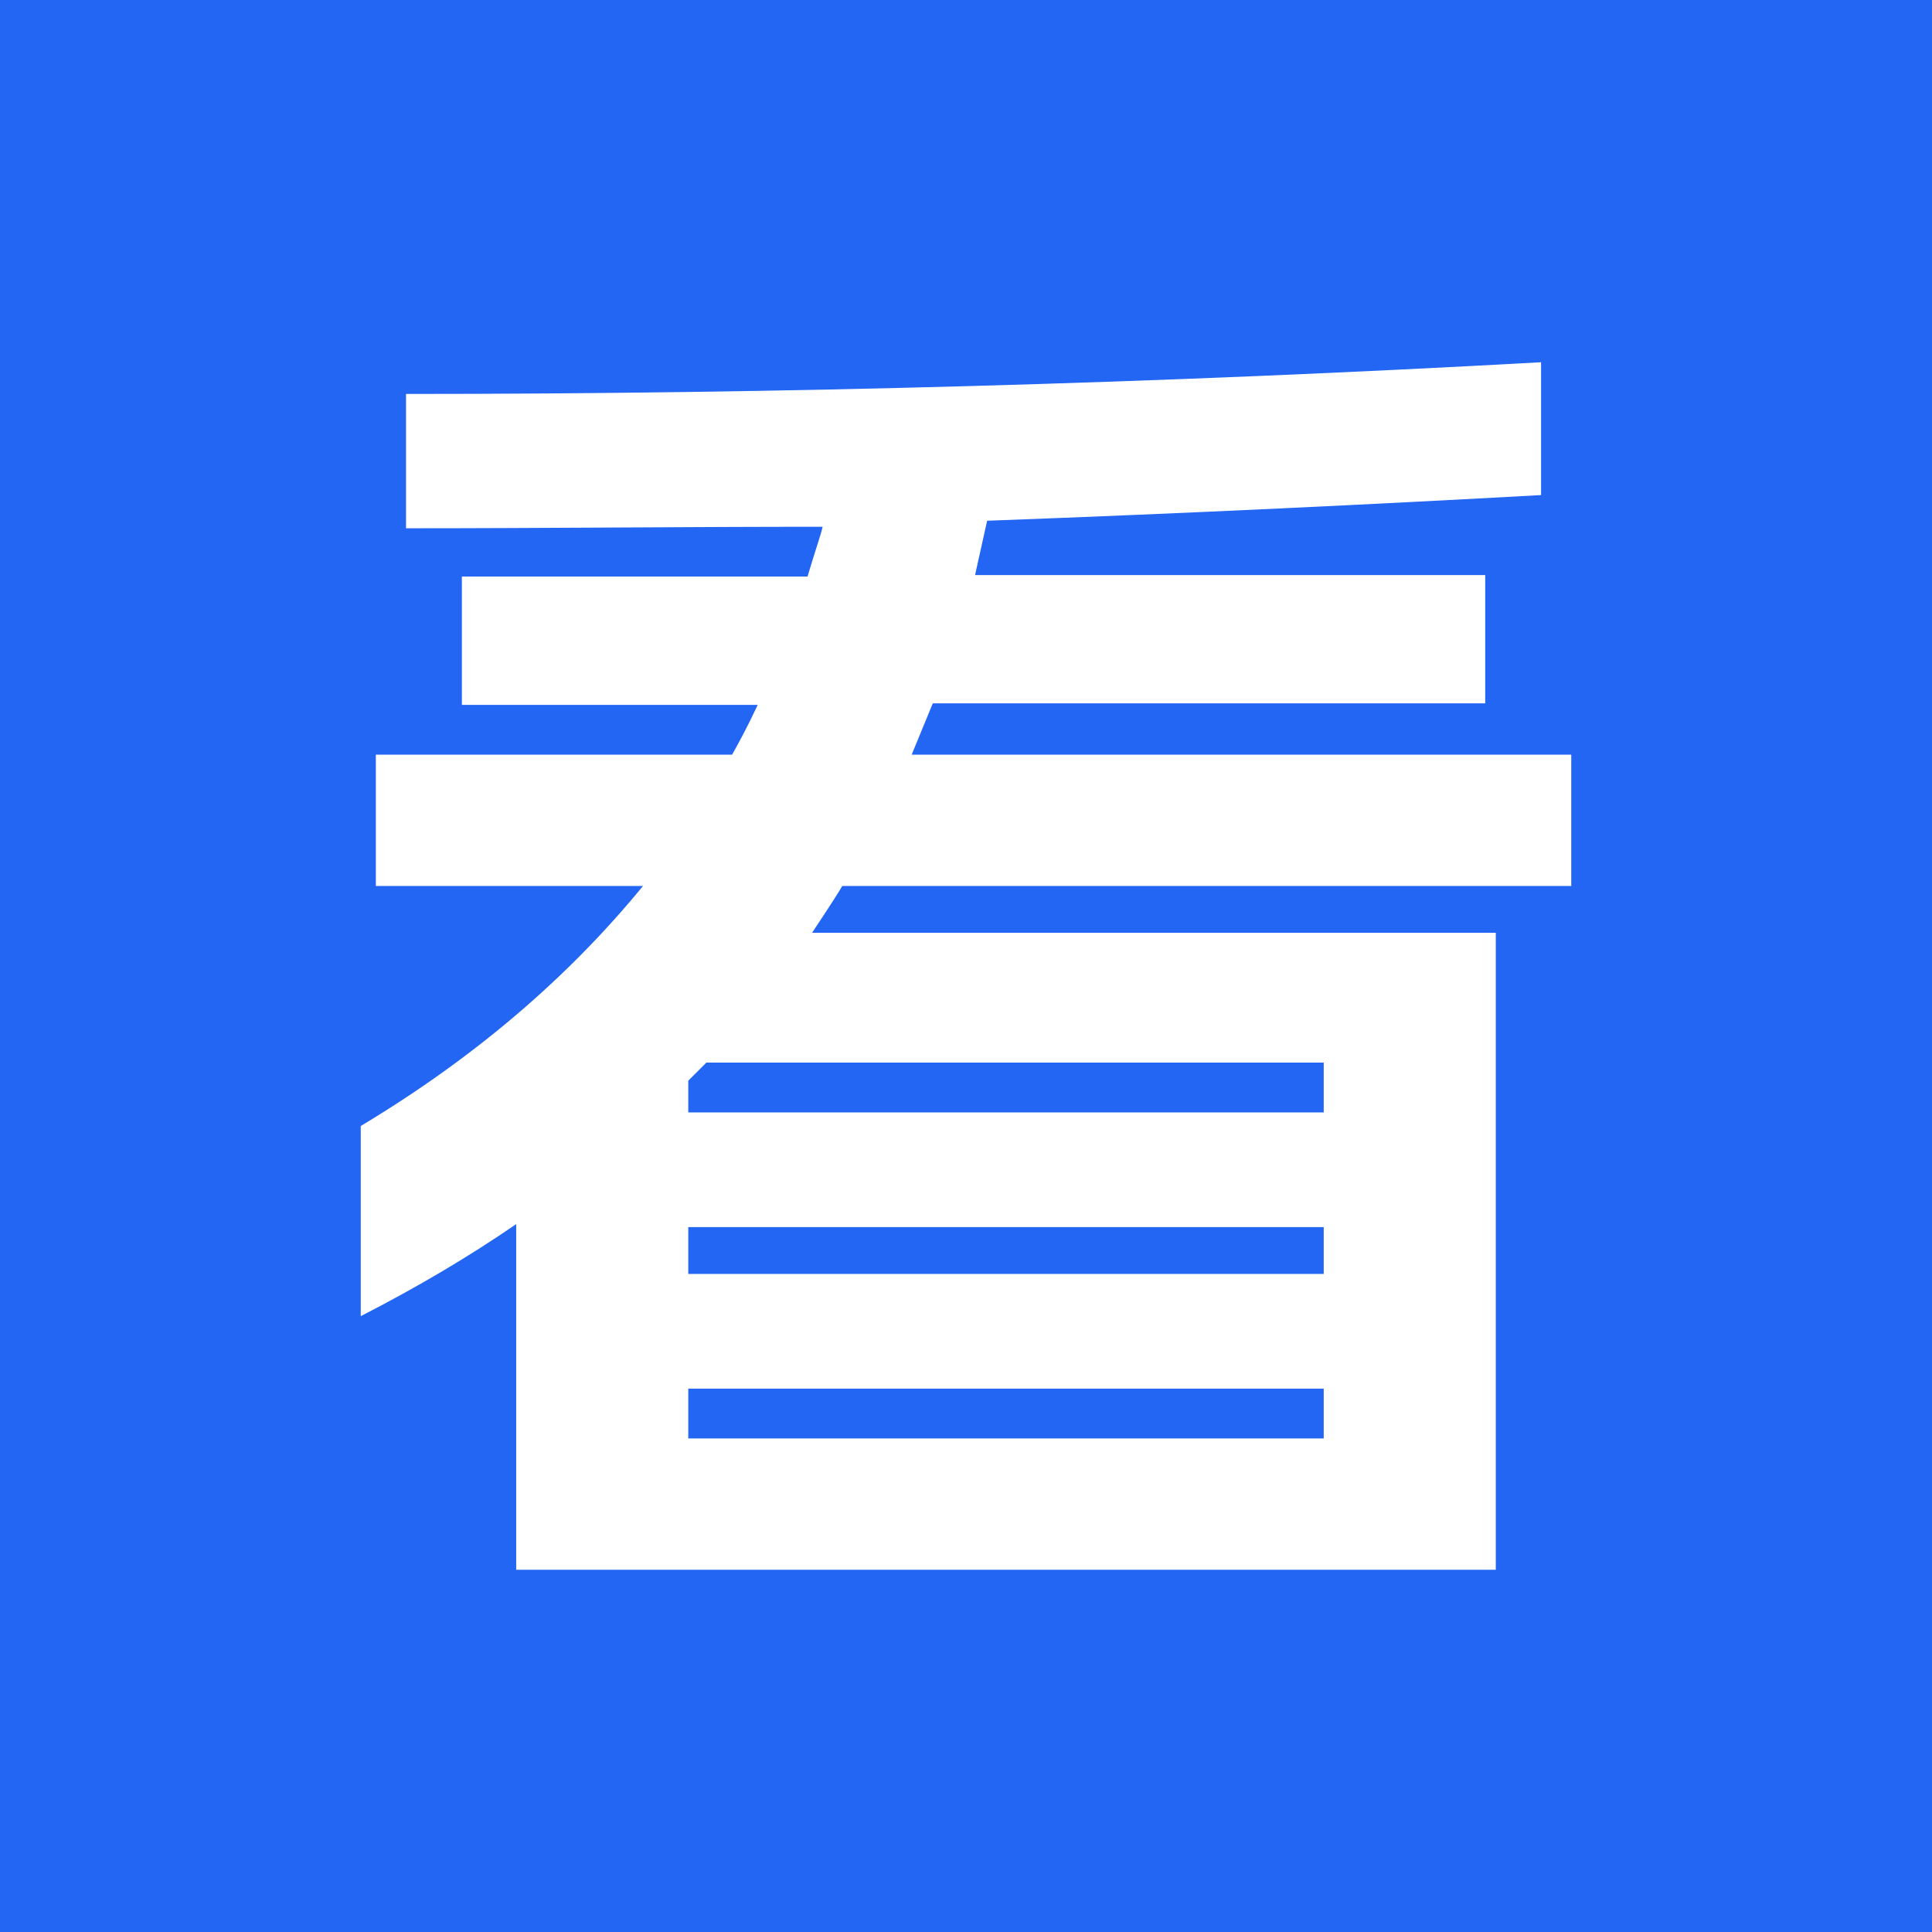 <?xml version="1.0" encoding="utf-8"?>
<!-- Generator: Adobe Illustrator 25.0.1, SVG Export Plug-In . SVG Version: 6.00 Build 0)  -->
<svg version="1.1" id="图层_1" xmlns="http://www.w3.org/2000/svg" xmlns:xlink="http://www.w3.org/1999/xlink" x="0px" y="0px"
	 viewBox="0 0 128 128" style="enable-background:new 0 0 128 128;" xml:space="preserve">
<style type="text/css">
	.st0{fill:#2266F3;}
	.st1{fill:#FFFFFF;}
</style>
<g>
	<rect class="st0" width="128" height="128"/>
</g>
<g>
	<path class="st1" d="M23.9,74.6c7.5-4.5,13.7-9.8,18.7-15.9H24.9V50h23.6c0.4-0.7,1-1.8,1.7-3.3H30.6v-8.5h22.9
		c0.5-1.7,0.9-2.8,1-3.3C45.3,34.9,36.1,35,26.9,35v-8.9c24.9,0,49.9-0.7,75.2-2.1v8.8c-10.9,0.6-23.1,1.2-36.7,1.7l-0.8,3.6h33.8
		v8.5H61.8L60.4,50h43.7v8.7H55.8c-0.1,0.2-0.8,1.3-2,3.1h45.3V104H34.2V81.1c-3.2,2.2-6.6,4.2-10.3,6.1V74.6z M87.7,73.7v-3.3H46.8
		l-1.2,1.2v2.1H87.7z M87.7,84.4v-3.1H45.6v3.1H87.7z M87.7,95.3v-3.3H45.6v3.3H87.7z"/>
</g>
</svg>
